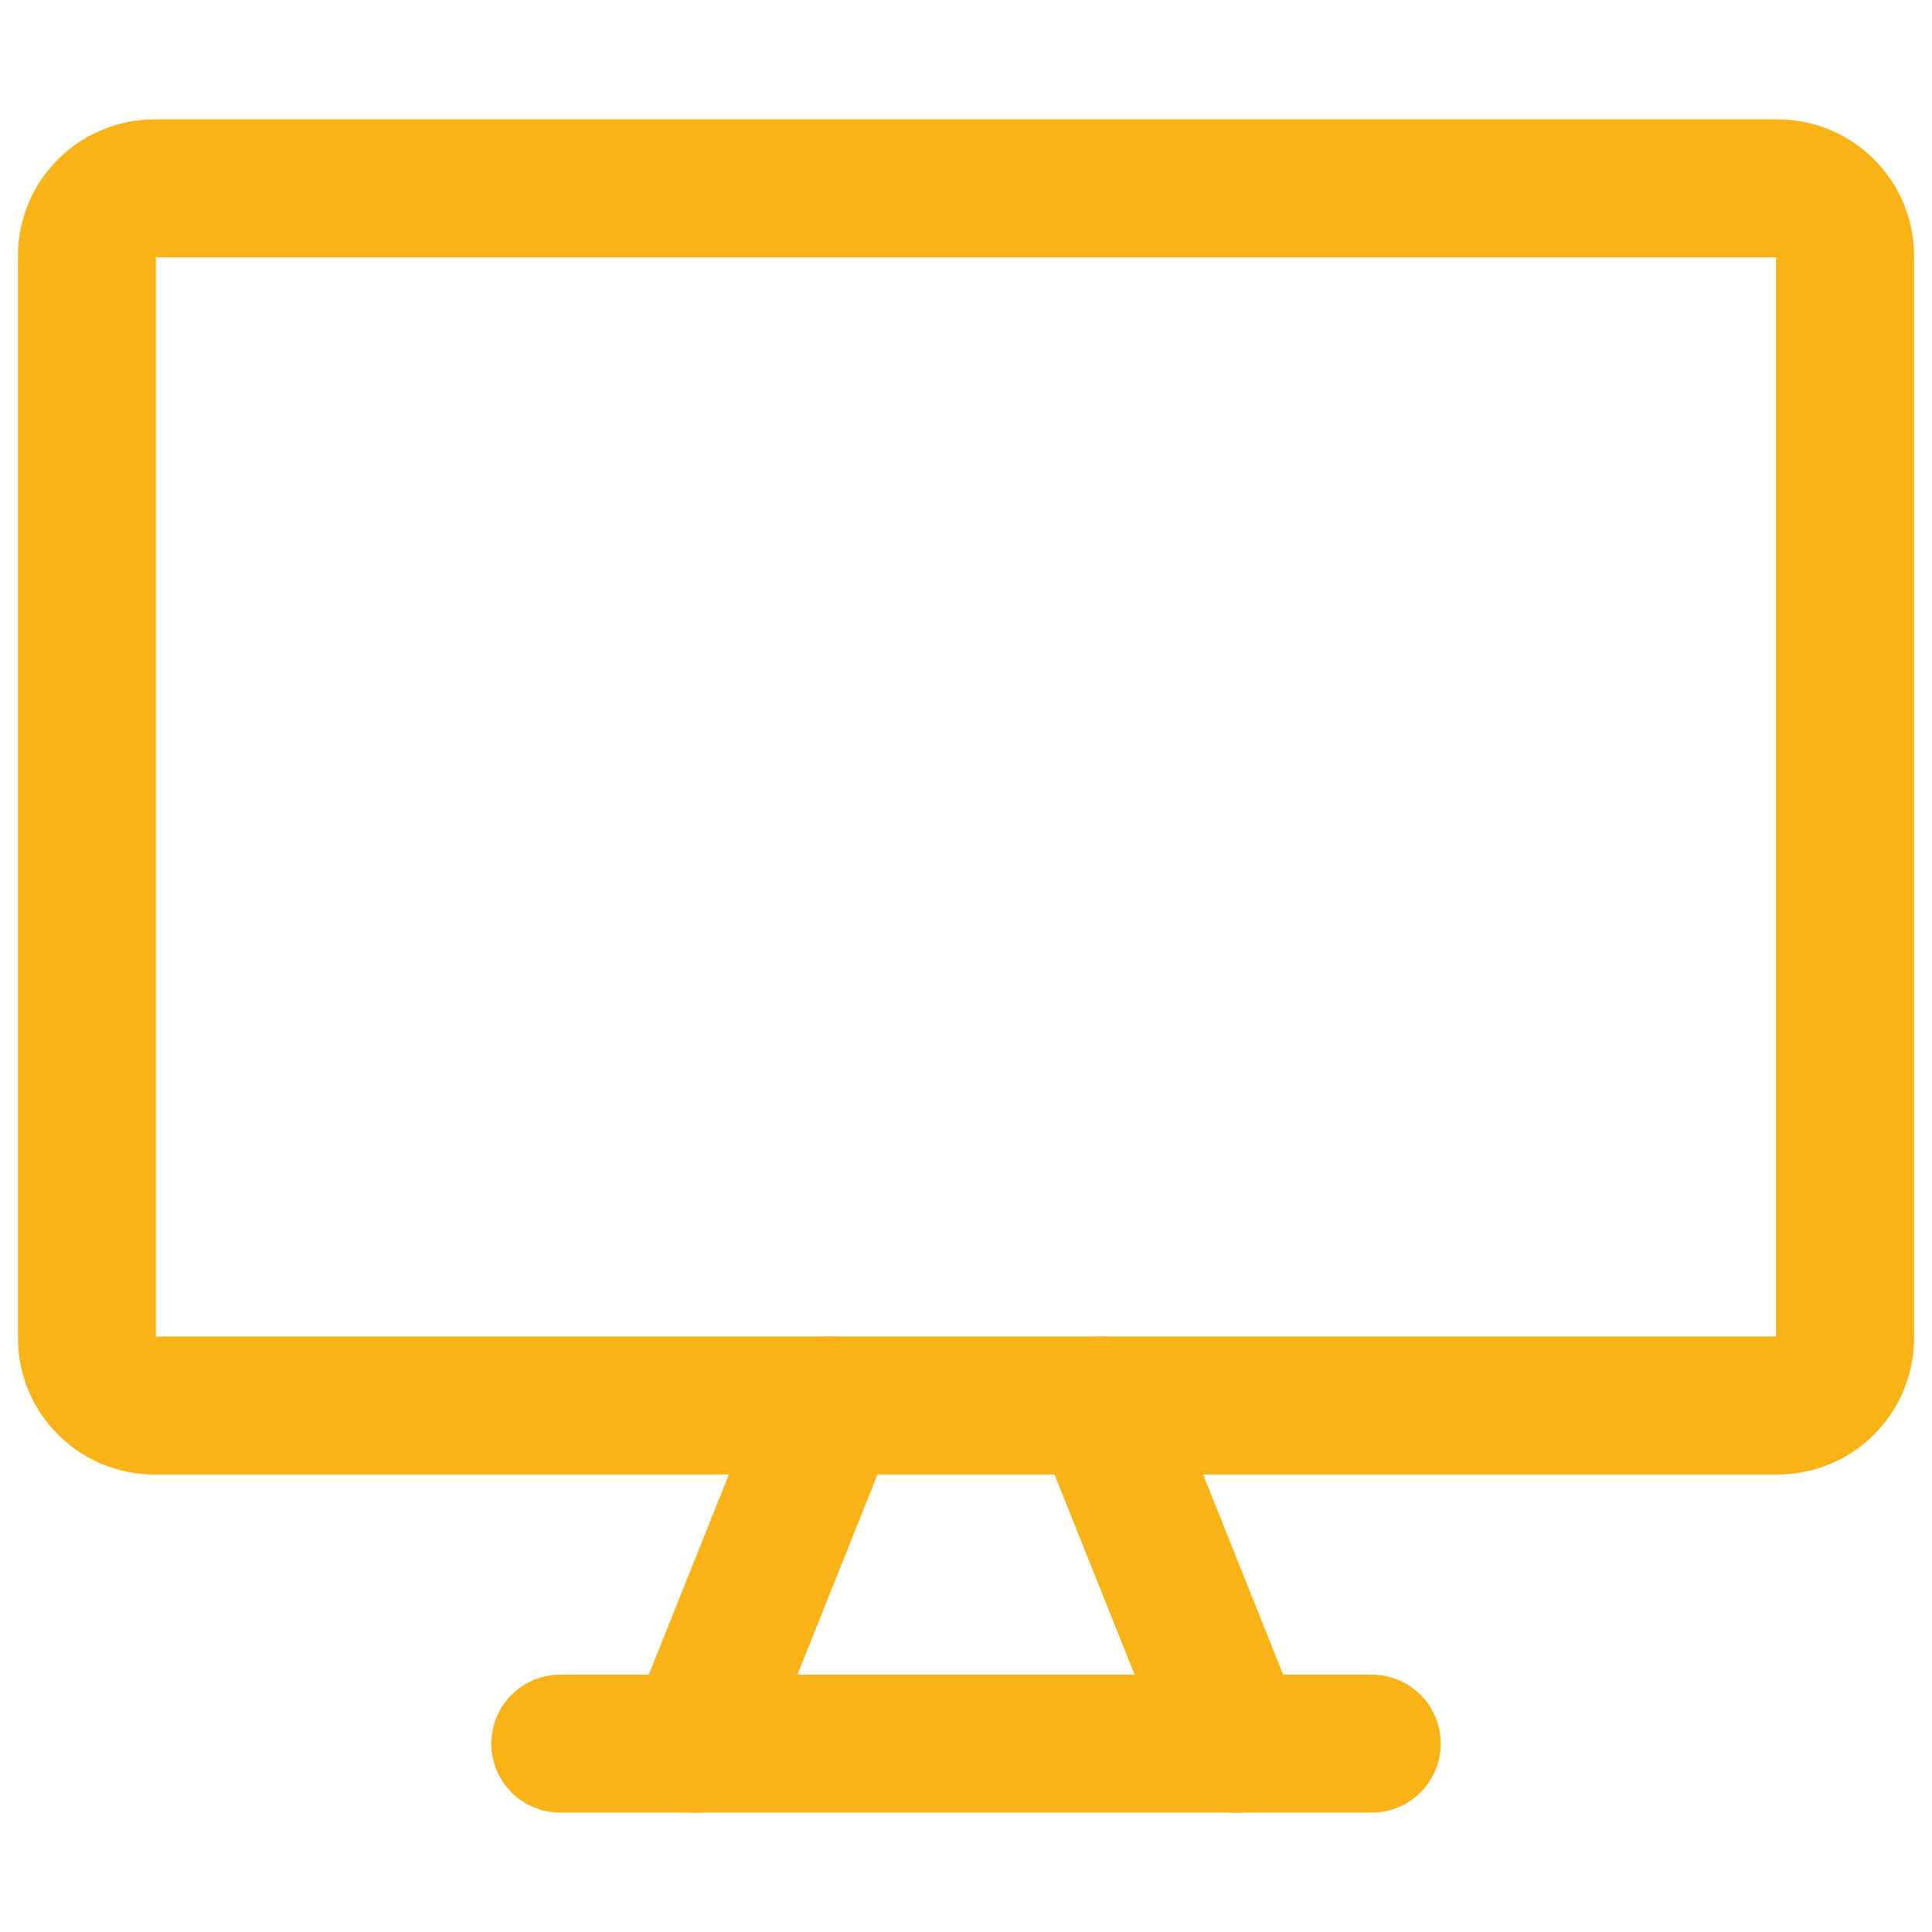 <svg xmlns="http://www.w3.org/2000/svg" fill="none" viewBox="0 0 14 14" id="Screen-1--Streamline-Core.svg" height="14" width="14"><desc>Screen 1 Streamline Icon: https://streamlinehq.com</desc><g id="screen-1--screen-device-electronics-monitor-diplay-computer"><path id="Vector" stroke="#fab317" stroke-linecap="round" stroke-linejoin="round" d="M12.88 1.365H1.12C0.849 1.365 0.63 1.584 0.63 1.855V9.695C0.63 9.966 0.849 10.185 1.12 10.185H12.88C13.151 10.185 13.37 9.966 13.37 9.695V1.855C13.37 1.584 13.151 1.365 12.88 1.365Z" stroke-width="1"></path><path id="Vector_2" stroke="#fab317" stroke-linecap="round" stroke-linejoin="round" d="M6.02 10.185L5.04 12.635" stroke-width="1"></path><path id="Vector_3" stroke="#fab317" stroke-linecap="round" stroke-linejoin="round" d="M7.98 10.185L8.96 12.635" stroke-width="1"></path><path id="Vector_4" stroke="#fab317" stroke-linecap="round" stroke-linejoin="round" d="M4.06 12.635H9.94" stroke-width="1"></path></g></svg>